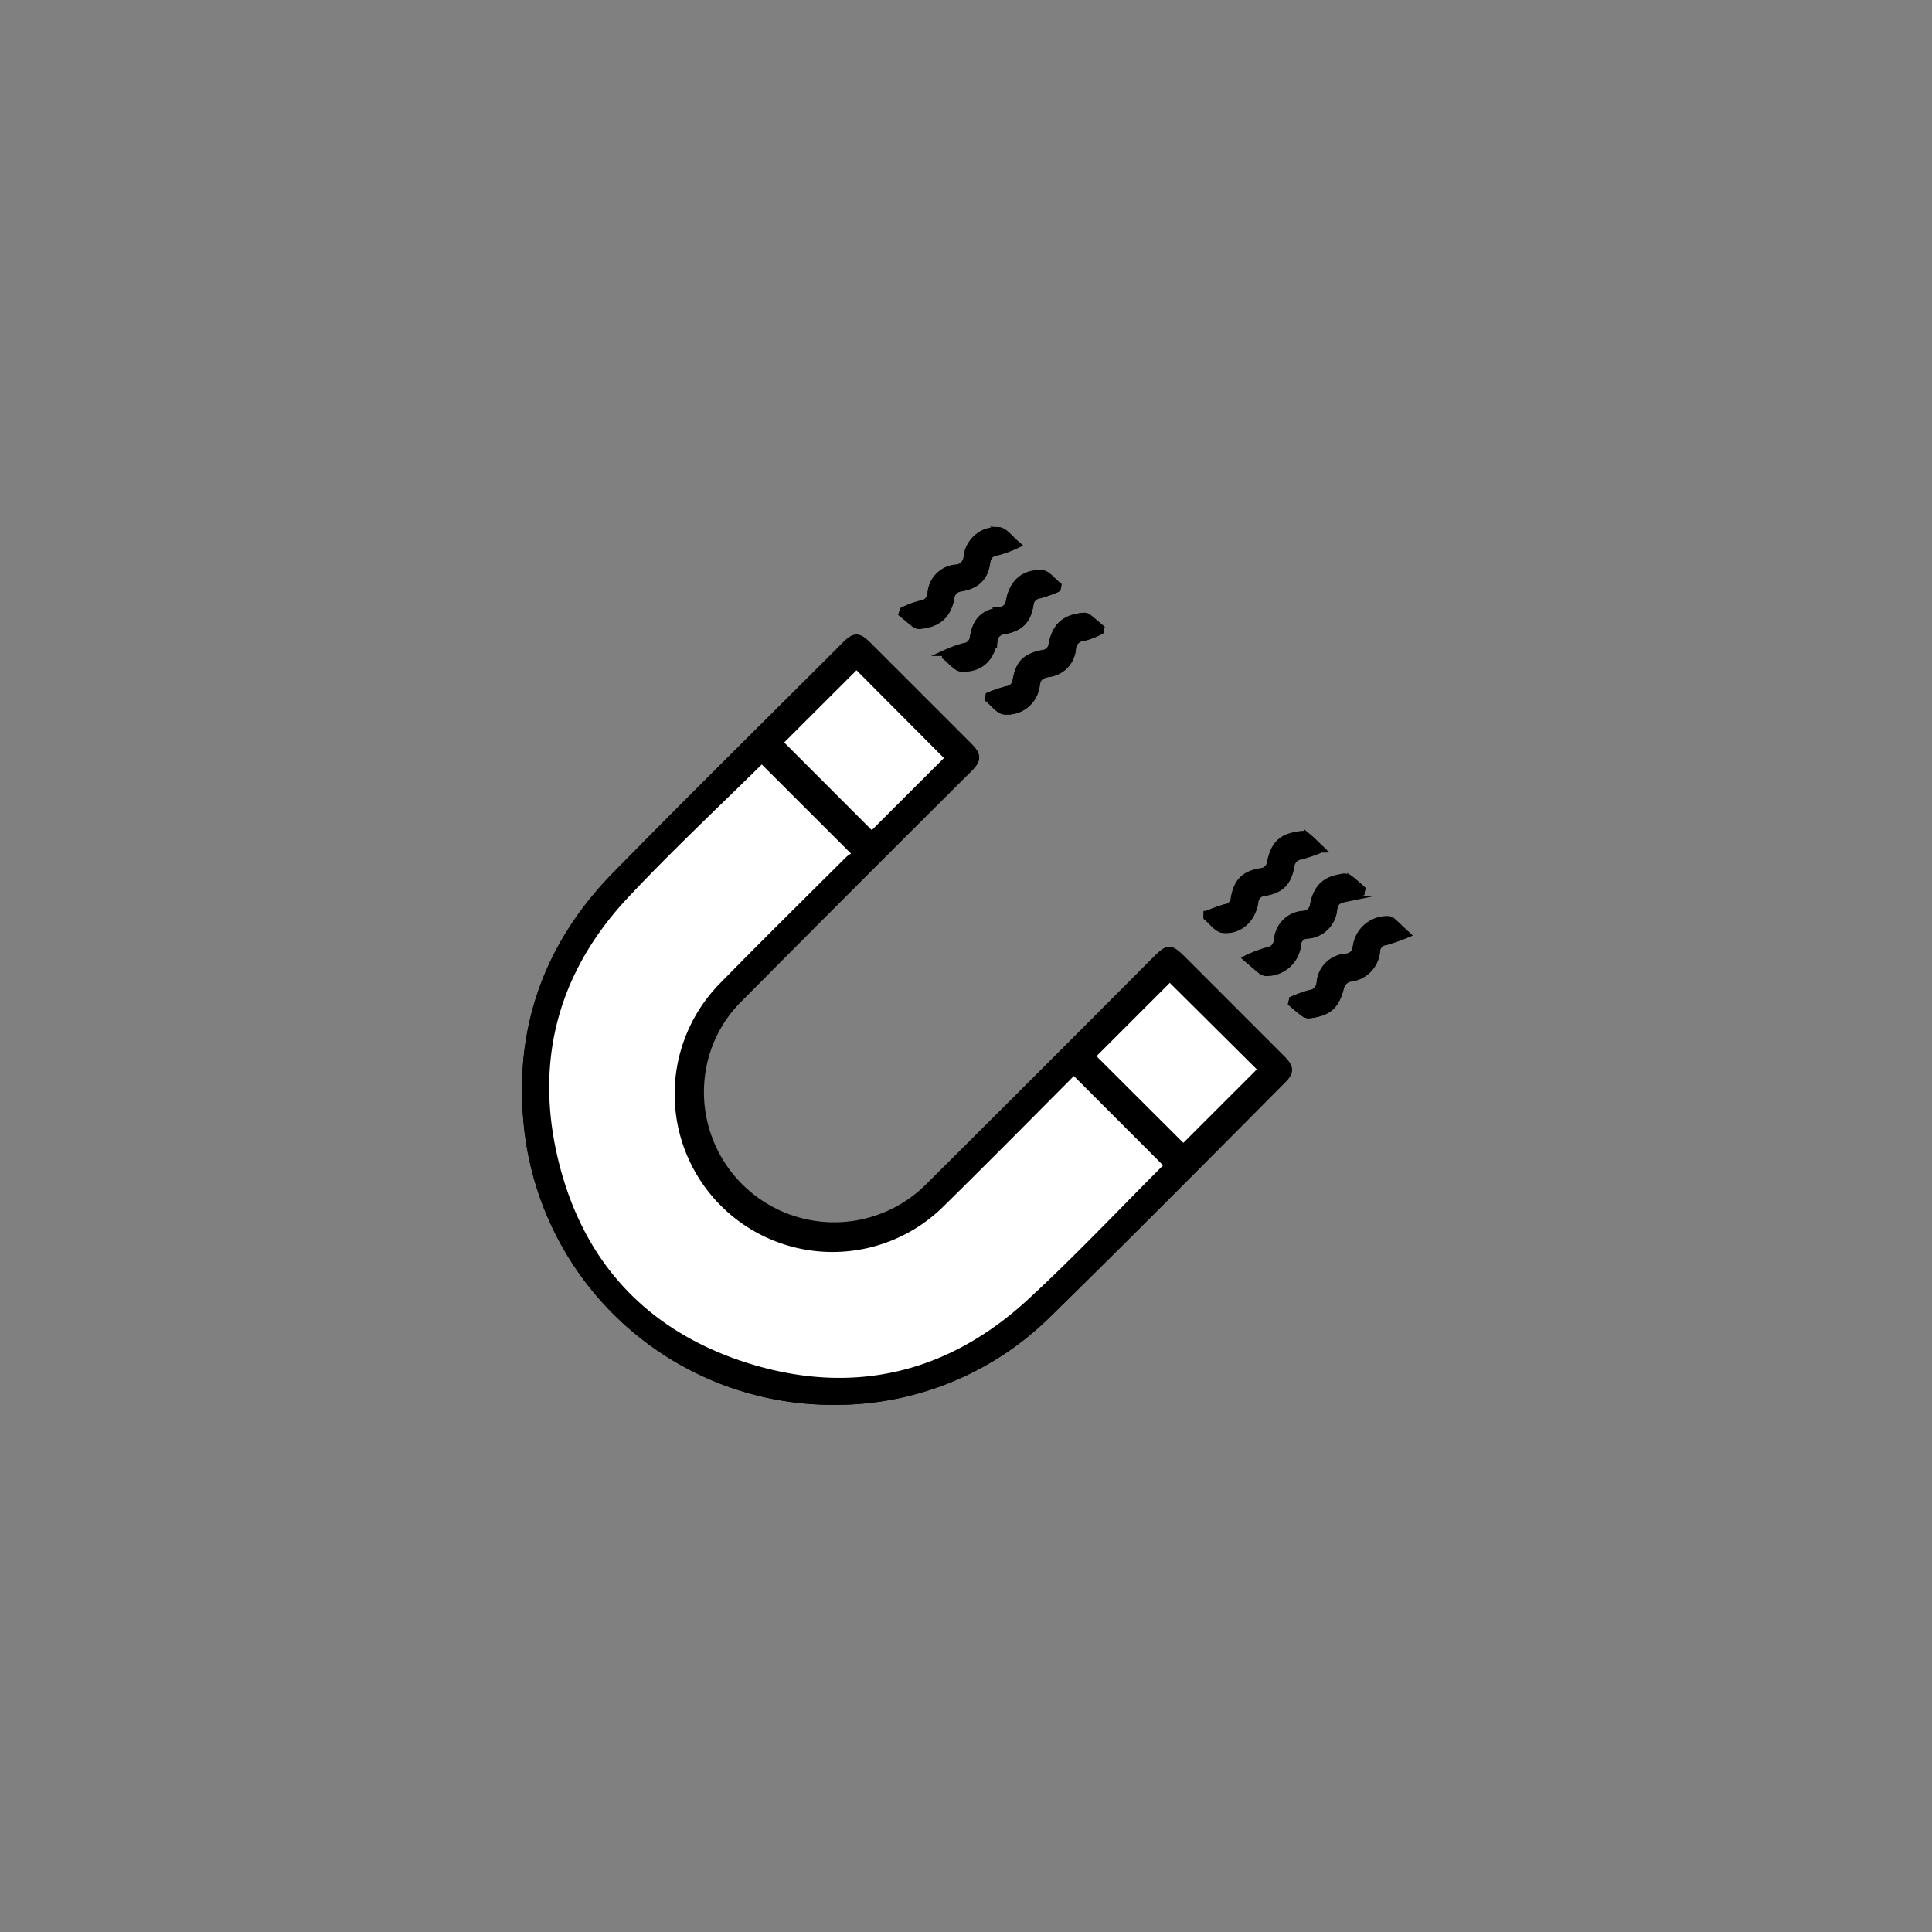<svg xmlns="http://www.w3.org/2000/svg" viewBox="0 0 300 300"><rect x="0" y="0" width="300" height="300" fill="#808080" stroke="none"/><defs><style>.cls-1{fill:#fff;}.cls-1,.cls-2{stroke:#000;stroke-miterlimit:10;}</style></defs><g id="Simulation_Elektromagnetische-Simulation"><path class="cls-1" d="M129.37,217.64a46.85,46.85,0,0,0,33-13.18C174.77,192.32,187,180,199.22,167.72c1.24-1.24,1.21-1.94-.09-3.24L183.76,149.1c-2-2-2.36-2-4.33,0q-17.61,17.61-35.23,35.22A20.72,20.72,0,1,1,114.92,155q17.74-17.87,35.6-35.63c1.38-1.38,1.37-2.08,0-3.45q-7.89-7.89-15.77-15.77c-1.41-1.41-2-1.42-3.43,0-11.88,11.88-23.82,23.68-35.6,35.65C84.68,146.93,80,160.5,82,176.14A47.7,47.7,0,0,0,129.37,217.64Zm58-75.7,0,.47c.83.67,1.6,1.82,2.48,1.91,2.56.28,4.59-1.6,5-4.25a1.55,1.55,0,0,1,1.47-1.49c2.53-.43,3.65-1.55,4.12-4.08a1.75,1.75,0,0,1,1.58-1.59,28.77,28.77,0,0,0,3.11-1.08c-.93-.86-1.51-1.45-2.15-2a1.4,1.4,0,0,0-.94-.29c-3,.36-4.17,1.43-4.81,4.37a1.56,1.56,0,0,1-1.43,1.39c-2.58.42-3.74,1.58-4.19,4.18a1.5,1.5,0,0,1-1.37,1.41A25.7,25.7,0,0,0,187.42,141.94ZM140.23,94.78l-.18.54c.68.55,1.34,1.11,2,1.63a1.14,1.14,0,0,0,.69.22c2.83-.21,4.42-1.54,4.93-4.26a1.7,1.7,0,0,1,1.58-1.57c2.44-.44,3.69-1.65,4-4,.16-1.07.67-1.43,1.68-1.61a17.9,17.9,0,0,0,3-1.12c-1.16-1-1.92-2.11-2.81-2.21a4.63,4.63,0,0,0-5,4.1,1.78,1.78,0,0,1-1.74,1.71,4.25,4.25,0,0,0-3.85,3.87,1.79,1.79,0,0,1-1.73,1.75A12.88,12.88,0,0,0,140.23,94.78Zm71.15,43.84.11-.54c-.59-.51-1.16-1.05-1.77-1.52a1.49,1.49,0,0,0-.93-.36c-2.87.26-4.3,1.52-4.86,4.3a1.61,1.61,0,0,1-1.51,1.48,4.3,4.3,0,0,0-4.08,4c-.18,1.15-.73,1.51-1.75,1.72a19.87,19.87,0,0,0-3,1.16c.94.81,1.52,1.33,2.13,1.81a1.53,1.53,0,0,0,.81.39,4.87,4.87,0,0,0,5-4.36,1.48,1.48,0,0,1,1.38-1.43,4.43,4.43,0,0,0,4.23-4.14c.13-1,.68-1.35,1.61-1.54A20,20,0,0,0,211.38,138.62ZM153.55,108l-.07.55c.83.66,1.61,1.81,2.49,1.88a4.58,4.58,0,0,0,5-4.13c.18-1.16.77-1.49,1.78-1.68a4.25,4.25,0,0,0,3.82-3.89A1.79,1.79,0,0,1,168.3,99a13.34,13.34,0,0,0,2.56-1l.11-.5c-.66-.56-1.31-1.13-2-1.67a1.11,1.11,0,0,0-.71-.19c-2.9.26-4.39,1.55-4.94,4.42a1.54,1.54,0,0,1-1.44,1.37c-2.67.54-3.66,1.54-4.14,4.2a1.56,1.56,0,0,1-1.42,1.41A21.59,21.59,0,0,0,153.55,108Zm10.66-16.53.07-.49c-.86-.66-1.7-1.85-2.59-1.88-2.78-.09-4.5,1.53-5,4.3a1.6,1.6,0,0,1-1.52,1.45c-2.57.5-3.62,1.56-4.07,4.12a1.62,1.62,0,0,1-1.49,1.49,18.25,18.25,0,0,0-2.75,1l-.08.49c.86.66,1.71,1.85,2.59,1.87,2.81.07,4.44-1.47,5-4.29A1.62,1.62,0,0,1,155.89,98c2.55-.5,3.66-1.61,4.07-4.12a1.61,1.61,0,0,1,1.49-1.49A21.43,21.43,0,0,0,164.21,91.42Zm36.45,63.8-.12.53c.63.53,1.23,1.08,1.9,1.56a1.48,1.48,0,0,0,.95.26c3-.38,4.12-1.48,4.83-4.37a2,2,0,0,1,1.28-1.29,4.67,4.67,0,0,0,4.3-4.29,1.5,1.5,0,0,1,1.39-1.4,30.23,30.23,0,0,0,3.24-1.14c-1-.87-1.54-1.44-2.15-2a1.26,1.26,0,0,0-.7-.33,4.87,4.87,0,0,0-5,4.18c-.15.9-.45,1.48-1.5,1.64a4.35,4.35,0,0,0-4.14,4.06,1.71,1.71,0,0,1-1.55,1.59A19.28,19.28,0,0,0,200.66,155.22Z"/><path class="cls-2" d="M129.37,217.64A47.7,47.7,0,0,1,82,176.14c-2-15.64,2.64-29.21,13.69-40.43,11.78-12,23.72-23.77,35.6-35.65,1.38-1.38,2-1.37,3.43,0q7.89,7.88,15.77,15.77c1.36,1.37,1.37,2.07,0,3.45q-17.81,17.81-35.6,35.63a20.72,20.72,0,1,0,29.28,29.33q17.66-17.57,35.23-35.22c2-2,2.32-2,4.33,0l15.37,15.38c1.3,1.3,1.33,2,.09,3.24C187,180,174.77,192.32,162.38,204.46A46.85,46.85,0,0,1,129.37,217.64ZM118.29,118c-7,7-14.25,13.78-21,21-10.72,11.37-14.66,25-11.29,40.24,3.73,16.82,14.15,28.16,30.61,33.14,16.23,4.91,31,1.3,43.47-10.23,7.27-6.71,14.07-13.94,21.09-20.94a1.83,1.83,0,0,0,.15-.24l-14.76-14.78a6.86,6.86,0,0,1-.84,1.33c-6.44,6.48-12.86,13-19.37,19.37a24,24,0,0,1-34-33.88c6.43-6.6,13-13.06,19.55-19.56a4.89,4.89,0,0,1,1.2-.7Zm29-.24L133,103.37l-11.89,11.92,14.31,14.32Zm48.59,48.34-14.23-14.18L169.55,164l14.2,14.21Q189.72,172.2,195.87,166.05Z"/><path class="cls-2" d="M187.42,141.94a25.7,25.7,0,0,1,2.87-1,1.5,1.5,0,0,0,1.37-1.41c.45-2.6,1.61-3.76,4.19-4.18a1.56,1.56,0,0,0,1.43-1.39c.64-2.94,1.83-4,4.81-4.37a1.4,1.4,0,0,1,.94.29c.64.5,1.22,1.09,2.15,2a28.77,28.77,0,0,1-3.11,1.08,1.75,1.75,0,0,0-1.58,1.59c-.47,2.53-1.59,3.65-4.12,4.08a1.55,1.55,0,0,0-1.47,1.49c-.43,2.65-2.46,4.53-5,4.25-.88-.09-1.65-1.24-2.48-1.91Z"/><path class="cls-2" d="M140.23,94.78a12.88,12.88,0,0,1,2.59-1,1.79,1.79,0,0,0,1.73-1.75,4.25,4.25,0,0,1,3.85-3.87,1.78,1.78,0,0,0,1.74-1.71,4.63,4.63,0,0,1,5-4.1c.89.1,1.65,1.25,2.81,2.21a17.9,17.9,0,0,1-3,1.12c-1,.18-1.52.54-1.68,1.61-.34,2.36-1.59,3.57-4,4a1.7,1.7,0,0,0-1.58,1.57c-.51,2.72-2.1,4-4.93,4.26a1.14,1.14,0,0,1-.69-.22c-.7-.52-1.36-1.08-2-1.63Z"/><path class="cls-2" d="M211.38,138.62a20,20,0,0,1-2.63.92c-.93.19-1.48.54-1.61,1.54a4.43,4.43,0,0,1-4.23,4.14,1.48,1.48,0,0,0-1.38,1.43,4.87,4.87,0,0,1-5,4.36,1.53,1.53,0,0,1-.81-.39c-.61-.48-1.19-1-2.13-1.81a19.87,19.87,0,0,1,3-1.16c1-.21,1.57-.57,1.75-1.72a4.3,4.3,0,0,1,4.08-4,1.61,1.61,0,0,0,1.51-1.48c.56-2.78,2-4,4.86-4.3a1.49,1.49,0,0,1,.93.36c.61.47,1.18,1,1.77,1.52Z"/><path class="cls-2" d="M153.55,108a21.59,21.59,0,0,1,2.78-.93,1.56,1.56,0,0,0,1.42-1.41c.48-2.66,1.47-3.66,4.14-4.2a1.54,1.54,0,0,0,1.44-1.37c.55-2.87,2-4.16,4.94-4.42a1.11,1.11,0,0,1,.71.19c.68.54,1.33,1.11,2,1.67l-.11.5a13.34,13.34,0,0,1-2.56,1,1.79,1.79,0,0,0-1.75,1.72,4.25,4.25,0,0,1-3.82,3.89c-1,.19-1.6.52-1.78,1.68a4.58,4.58,0,0,1-5,4.13c-.88-.07-1.66-1.22-2.49-1.88Z"/><path class="cls-2" d="M164.21,91.42a21.43,21.43,0,0,1-2.76,1A1.61,1.61,0,0,0,160,93.86c-.41,2.51-1.52,3.62-4.07,4.12a1.62,1.62,0,0,0-1.53,1.45c-.52,2.82-2.15,4.36-5,4.29-.88,0-1.73-1.21-2.59-1.87l.08-.49a18.25,18.25,0,0,1,2.75-1,1.62,1.62,0,0,0,1.49-1.49c.45-2.56,1.5-3.62,4.07-4.12a1.6,1.6,0,0,0,1.52-1.45c.47-2.77,2.19-4.39,5-4.3.89,0,1.73,1.22,2.59,1.88Z"/><path class="cls-2" d="M200.66,155.22a19.28,19.28,0,0,1,2.73-1,1.71,1.71,0,0,0,1.55-1.59,4.35,4.35,0,0,1,4.14-4.06c1-.16,1.35-.74,1.5-1.64a4.87,4.87,0,0,1,5-4.18,1.26,1.26,0,0,1,.7.33c.61.53,1.2,1.1,2.15,2a30.23,30.23,0,0,1-3.24,1.14,1.5,1.5,0,0,0-1.39,1.4,4.67,4.67,0,0,1-4.3,4.29,2,2,0,0,0-1.28,1.29c-.71,2.89-1.83,4-4.83,4.37a1.48,1.48,0,0,1-.95-.26c-.67-.48-1.27-1-1.9-1.56Z"/><path class="cls-1" d="M118.29,118,133,132.69a4.89,4.89,0,0,0-1.2.7c-6.53,6.5-13.12,13-19.55,19.56a24,24,0,0,0,34.05,33.88c6.51-6.41,12.93-12.89,19.37-19.37a6.86,6.86,0,0,0,.84-1.33l14.76,14.78a1.83,1.83,0,0,1-.15.24c-7,7-13.82,14.23-21.09,20.94-12.48,11.53-27.24,15.14-43.47,10.23-16.46-5-26.88-16.32-30.61-33.14-3.37-15.25.57-28.87,11.29-40.24C104,131.73,111.27,124.93,118.29,118Z"/><path class="cls-1" d="M147.28,117.71l-11.91,11.9-14.31-14.32L133,103.37Z"/><path class="cls-1" d="M195.87,166.05q-6.15,6.13-12.12,12.12L169.55,164l12.09-12.09Z"/></g></svg>